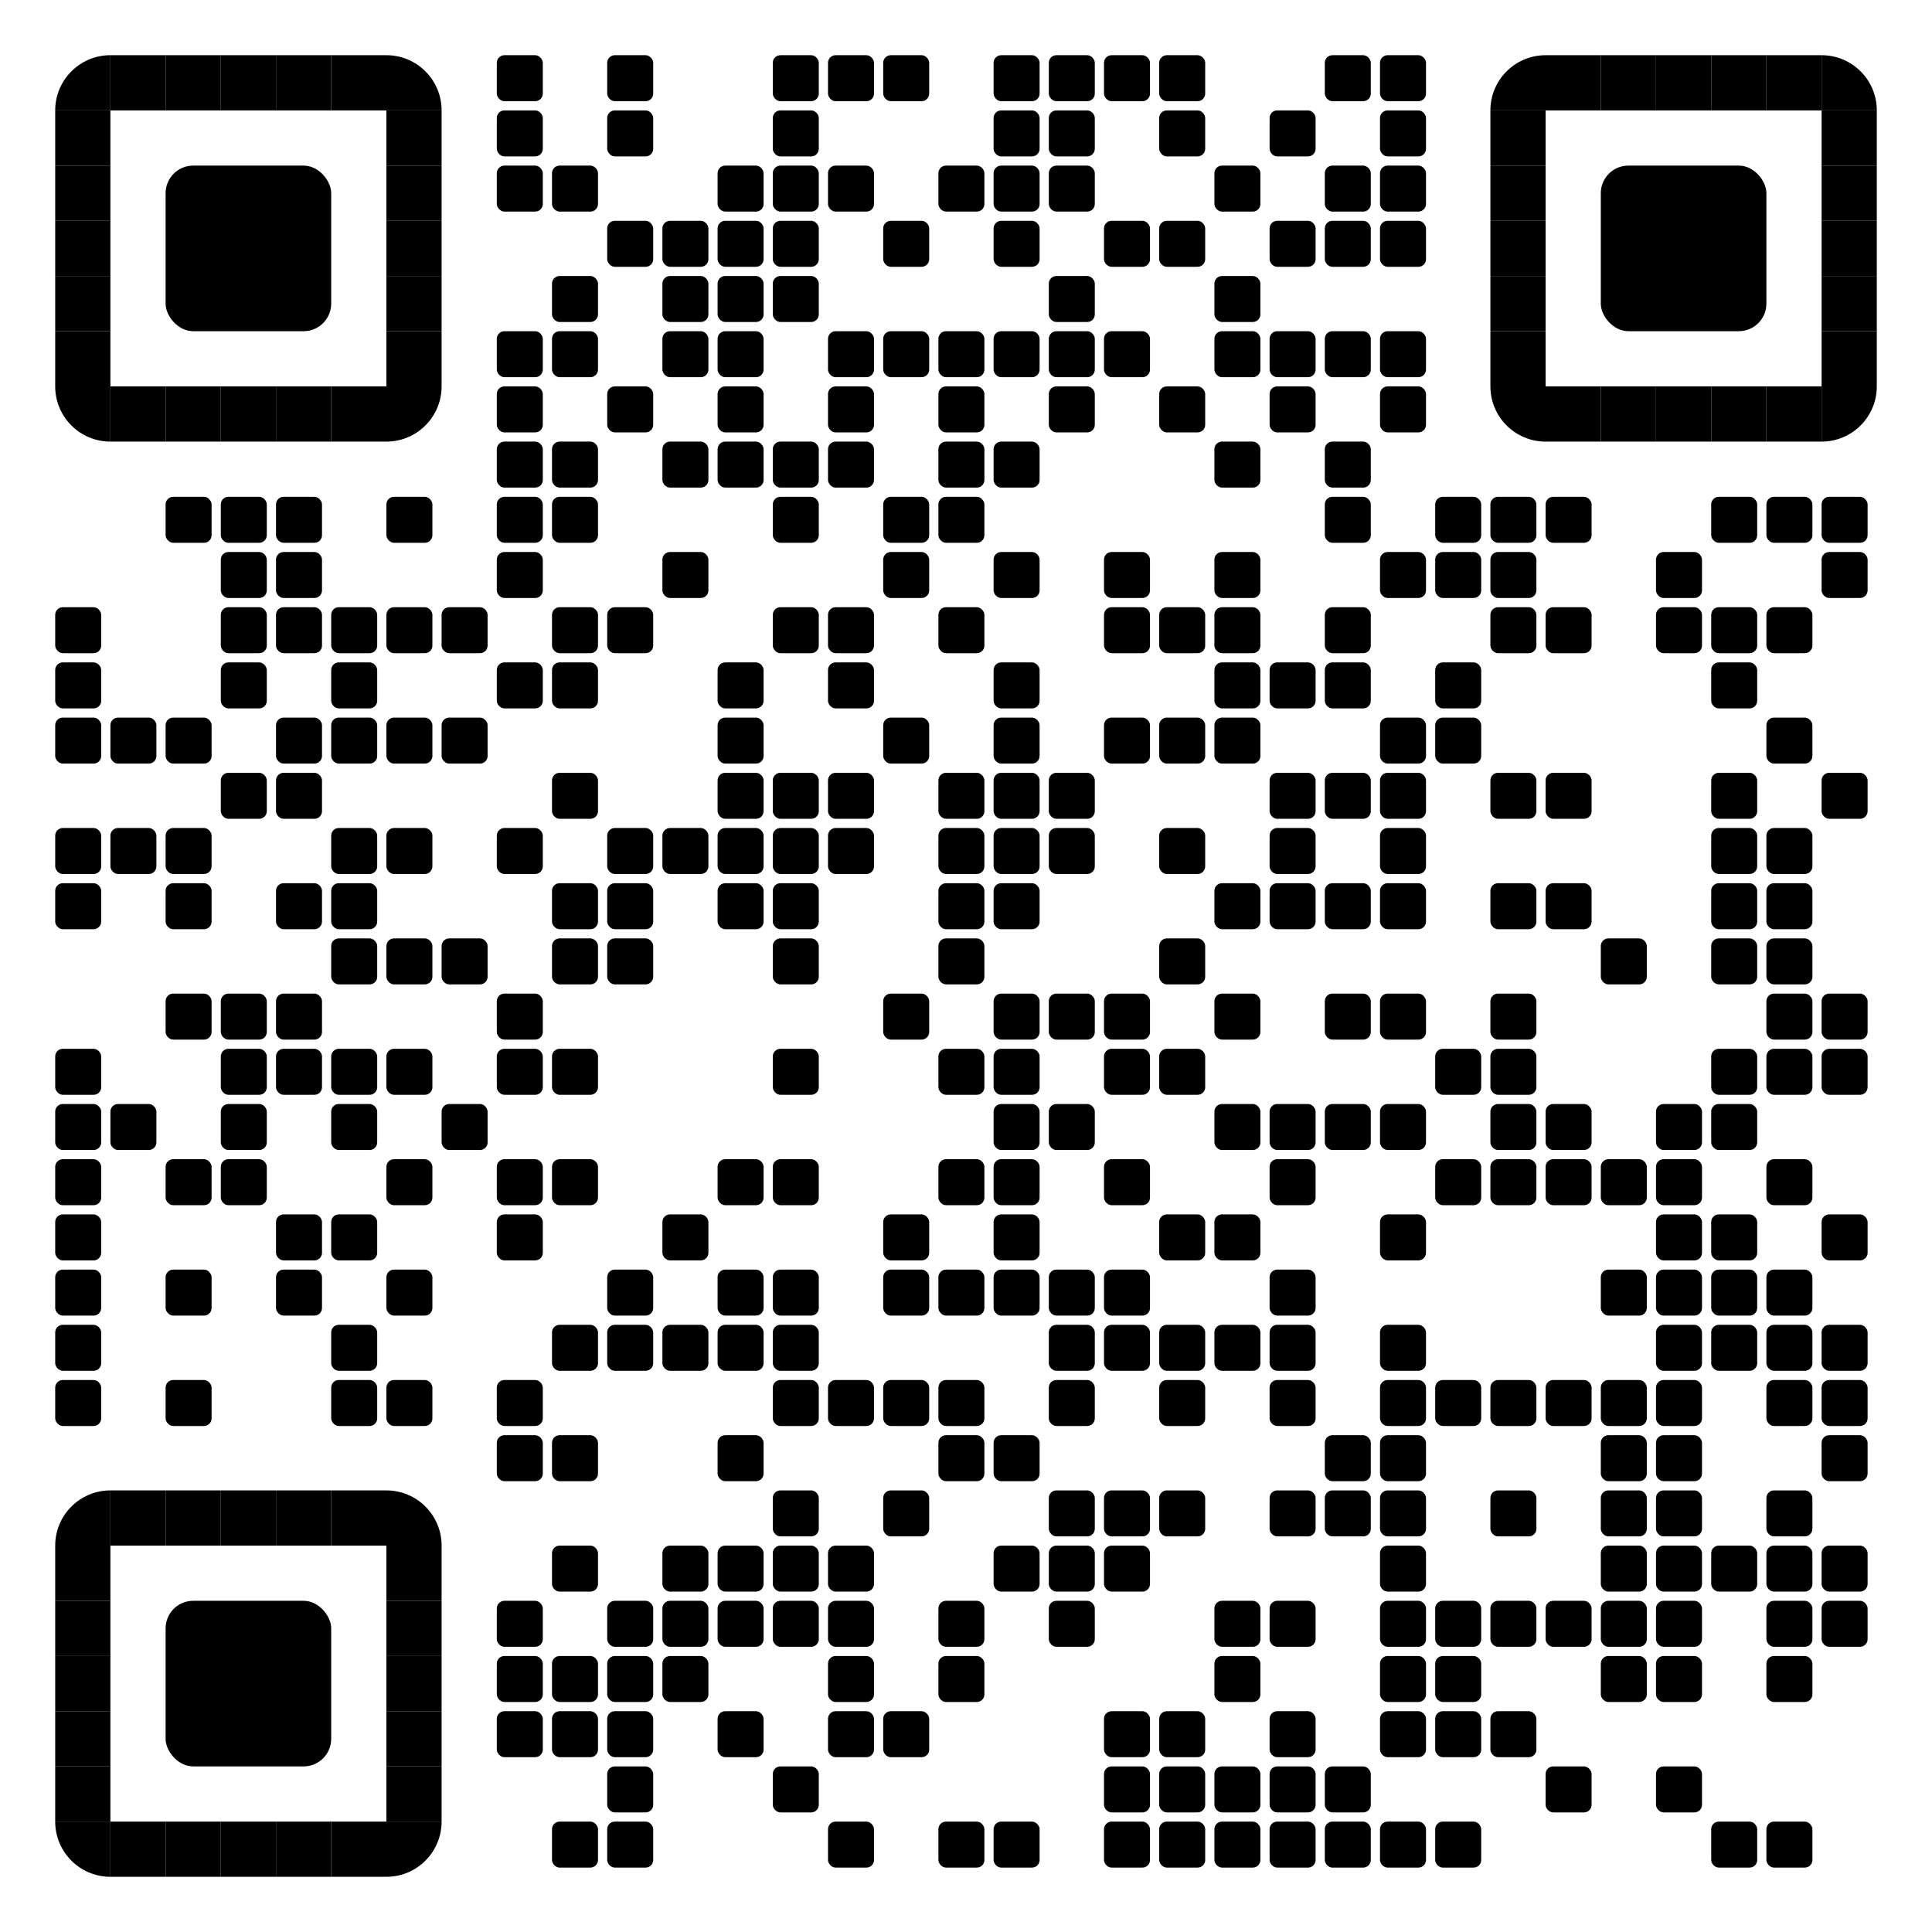 <?xml version="1.0" encoding="utf-8"?>
<svg xmlns="http://www.w3.org/2000/svg" xml:space="preserve" xmlns:xlink="http://www.w3.org/1999/xlink" width="1015" height="1015" viewBox="0 0 1015 1015" class="svg_box">
<defs>
<rect id="b1" width="24.167" height="24.167" fill="#000000" rx="4" ry="4"></rect>
<rect id="b2" width="24.167" height="24.167" fill="#000000" rx="4" ry="4"></rect>
<rect id="p2" width="29" height="29" fill="#000000"></rect>
<path id="p4-1" d="M0,500h500V0C223.861,0.001,0,223.854,0,500z" transform="scale(0.058, 0.058)" fill="#000000"></path>
<path id="p4-2" d="M500,500V0H0C0.001,276.142,223.853,500,500,500z" transform="scale(0.058, 0.058)" fill="#000000"></path>
<path id="p4-3" d="M0,0v500h500C500,223.853,276.142,0,0,0z" transform="scale(0.058, 0.058)" fill="#000000"></path>
<path id="p4-4" d="M500,0H0v500C276.142,500,500,276.142,500,0z" transform="scale(0.058, 0.058)" fill="#000000"></path>
<rect id="p6" class="p6-1" width="87" height="87" fill="#000000" rx="14.5" ry="14.5" x="-29" y="-29"></rect>
</defs>
<g>
<use x="29" y="29" xlink:href="#p4-1"></use>
<use x="58" y="29" xlink:href="#p2"></use>
<use x="87" y="29" xlink:href="#p2"></use>
<use x="116" y="29" xlink:href="#p2"></use>
<use x="145" y="29" xlink:href="#p2"></use>
<use x="174" y="29" xlink:href="#p2"></use>
<use x="203" y="29" xlink:href="#p4-3"></use>
<use x="261" y="29" class="px px2" xlink:href="#b2"></use>
<use x="319" y="29" class="px px2" xlink:href="#b2"></use>
<use x="406" y="29" class="px px2" xlink:href="#b2"></use>
<use x="435" y="29" class="px px2" xlink:href="#b2"></use>
<use x="464" y="29" class="px px2" xlink:href="#b2"></use>
<use x="522" y="29" class="px px2" xlink:href="#b2"></use>
<use x="551" y="29" class="px px2" xlink:href="#b2"></use>
<use x="580" y="29" class="px px2" xlink:href="#b2"></use>
<use x="609" y="29" class="px px2" xlink:href="#b2"></use>
<use x="696" y="29" class="px px2" xlink:href="#b2"></use>
<use x="725" y="29" class="px px2" xlink:href="#b2"></use>
<use x="783" y="29" xlink:href="#p4-1"></use>
<use x="812" y="29" xlink:href="#p2"></use>
<use x="841" y="29" xlink:href="#p2"></use>
<use x="870" y="29" xlink:href="#p2"></use>
<use x="899" y="29" xlink:href="#p2"></use>
<use x="928" y="29" xlink:href="#p2"></use>
<use x="957" y="29" xlink:href="#p4-3"></use>
<use x="29" y="58" xlink:href="#p2"></use>
<use x="203" y="58" xlink:href="#p2"></use>
<use x="261" y="58" class="px px2" xlink:href="#b2"></use>
<use x="319" y="58" class="px px2" xlink:href="#b2"></use>
<use x="406" y="58" class="px px1" xlink:href="#b1"></use>
<use x="522" y="58" class="px px1" xlink:href="#b1"></use>
<use x="551" y="58" class="px px2" xlink:href="#b2"></use>
<use x="609" y="58" class="px px2" xlink:href="#b2"></use>
<use x="667" y="58" class="px px2" xlink:href="#b2"></use>
<use x="725" y="58" class="px px2" xlink:href="#b2"></use>
<use x="783" y="58" xlink:href="#p2"></use>
<use x="957" y="58" xlink:href="#p2"></use>
<use x="29" y="87" xlink:href="#p2"></use>
<use x="203" y="87" xlink:href="#p2"></use>
<use x="261" y="87" class="px px2" xlink:href="#b2"></use>
<use x="290" y="87" class="px px2" xlink:href="#b2"></use>
<use x="377" y="87" class="px px2" xlink:href="#b2"></use>
<use x="406" y="87" class="px px2" xlink:href="#b2"></use>
<use x="435" y="87" class="px px2" xlink:href="#b2"></use>
<use x="493" y="87" class="px px2" xlink:href="#b2"></use>
<use x="522" y="87" class="px px2" xlink:href="#b2"></use>
<use x="551" y="87" class="px px2" xlink:href="#b2"></use>
<use x="638" y="87" class="px px2" xlink:href="#b2"></use>
<use x="696" y="87" class="px px2" xlink:href="#b2"></use>
<use x="725" y="87" class="px px2" xlink:href="#b2"></use>
<use x="783" y="87" xlink:href="#p2"></use>
<use x="957" y="87" xlink:href="#p2"></use>
<use x="29" y="116" xlink:href="#p2"></use>
<use x="116" y="116" xlink:href="#p6"></use>
<use x="203" y="116" xlink:href="#p2"></use>
<use x="319" y="116" class="px px2" xlink:href="#b2"></use>
<use x="348" y="116" class="px px1" xlink:href="#b1"></use>
<use x="377" y="116" class="px px2" xlink:href="#b2"></use>
<use x="406" y="116" class="px px1" xlink:href="#b1"></use>
<use x="464" y="116" class="px px1" xlink:href="#b1"></use>
<use x="522" y="116" class="px px1" xlink:href="#b1"></use>
<use x="580" y="116" class="px px1" xlink:href="#b1"></use>
<use x="609" y="116" class="px px2" xlink:href="#b2"></use>
<use x="667" y="116" class="px px2" xlink:href="#b2"></use>
<use x="696" y="116" class="px px1" xlink:href="#b1"></use>
<use x="725" y="116" class="px px2" xlink:href="#b2"></use>
<use x="783" y="116" xlink:href="#p2"></use>
<use x="870" y="116" xlink:href="#p6"></use>
<use x="957" y="116" xlink:href="#p2"></use>
<use x="29" y="145" xlink:href="#p2"></use>
<use x="203" y="145" xlink:href="#p2"></use>
<use x="290" y="145" class="px px2" xlink:href="#b2"></use>
<use x="348" y="145" class="px px2" xlink:href="#b2"></use>
<use x="377" y="145" class="px px2" xlink:href="#b2"></use>
<use x="406" y="145" class="px px2" xlink:href="#b2"></use>
<use x="551" y="145" class="px px2" xlink:href="#b2"></use>
<use x="638" y="145" class="px px2" xlink:href="#b2"></use>
<use x="783" y="145" xlink:href="#p2"></use>
<use x="957" y="145" xlink:href="#p2"></use>
<use x="29" y="174" xlink:href="#p2"></use>
<use x="203" y="174" xlink:href="#p2"></use>
<use x="261" y="174" class="px px2" xlink:href="#b2"></use>
<use x="290" y="174" class="px px1" xlink:href="#b1"></use>
<use x="348" y="174" class="px px1" xlink:href="#b1"></use>
<use x="377" y="174" class="px px2" xlink:href="#b2"></use>
<use x="435" y="174" class="px px2" xlink:href="#b2"></use>
<use x="464" y="174" class="px px1" xlink:href="#b1"></use>
<use x="493" y="174" class="px px2" xlink:href="#b2"></use>
<use x="522" y="174" class="px px1" xlink:href="#b1"></use>
<use x="551" y="174" class="px px2" xlink:href="#b2"></use>
<use x="580" y="174" class="px px1" xlink:href="#b1"></use>
<use x="638" y="174" class="px px1" xlink:href="#b1"></use>
<use x="667" y="174" class="px px2" xlink:href="#b2"></use>
<use x="696" y="174" class="px px1" xlink:href="#b1"></use>
<use x="725" y="174" class="px px2" xlink:href="#b2"></use>
<use x="783" y="174" xlink:href="#p2"></use>
<use x="957" y="174" xlink:href="#p2"></use>
<use x="29" y="203" xlink:href="#p4-2"></use>
<use x="58" y="203" xlink:href="#p2"></use>
<use x="87" y="203" xlink:href="#p2"></use>
<use x="116" y="203" xlink:href="#p2"></use>
<use x="145" y="203" xlink:href="#p2"></use>
<use x="174" y="203" xlink:href="#p2"></use>
<use x="203" y="203" xlink:href="#p4-4"></use>
<use x="261" y="203" class="px px2" xlink:href="#b2"></use>
<use x="319" y="203" class="px px2" xlink:href="#b2"></use>
<use x="377" y="203" class="px px2" xlink:href="#b2"></use>
<use x="435" y="203" class="px px2" xlink:href="#b2"></use>
<use x="493" y="203" class="px px2" xlink:href="#b2"></use>
<use x="551" y="203" class="px px2" xlink:href="#b2"></use>
<use x="609" y="203" class="px px2" xlink:href="#b2"></use>
<use x="667" y="203" class="px px2" xlink:href="#b2"></use>
<use x="725" y="203" class="px px2" xlink:href="#b2"></use>
<use x="783" y="203" xlink:href="#p4-2"></use>
<use x="812" y="203" xlink:href="#p2"></use>
<use x="841" y="203" xlink:href="#p2"></use>
<use x="870" y="203" xlink:href="#p2"></use>
<use x="899" y="203" xlink:href="#p2"></use>
<use x="928" y="203" xlink:href="#p2"></use>
<use x="957" y="203" xlink:href="#p4-4"></use>
<use x="261" y="232" class="px px2" xlink:href="#b2"></use>
<use x="290" y="232" class="px px1" xlink:href="#b1"></use>
<use x="348" y="232" class="px px1" xlink:href="#b1"></use>
<use x="377" y="232" class="px px2" xlink:href="#b2"></use>
<use x="406" y="232" class="px px1" xlink:href="#b1"></use>
<use x="435" y="232" class="px px2" xlink:href="#b2"></use>
<use x="493" y="232" class="px px2" xlink:href="#b2"></use>
<use x="522" y="232" class="px px1" xlink:href="#b1"></use>
<use x="638" y="232" class="px px1" xlink:href="#b1"></use>
<use x="696" y="232" class="px px1" xlink:href="#b1"></use>
<use x="87" y="261" class="px px2" xlink:href="#b2"></use>
<use x="116" y="261" class="px px2" xlink:href="#b2"></use>
<use x="145" y="261" class="px px2" xlink:href="#b2"></use>
<use x="203" y="261" class="px px2" xlink:href="#b2"></use>
<use x="261" y="261" class="px px2" xlink:href="#b2"></use>
<use x="290" y="261" class="px px2" xlink:href="#b2"></use>
<use x="406" y="261" class="px px2" xlink:href="#b2"></use>
<use x="464" y="261" class="px px2" xlink:href="#b2"></use>
<use x="493" y="261" class="px px2" xlink:href="#b2"></use>
<use x="696" y="261" class="px px2" xlink:href="#b2"></use>
<use x="754" y="261" class="px px2" xlink:href="#b2"></use>
<use x="783" y="261" class="px px2" xlink:href="#b2"></use>
<use x="812" y="261" class="px px2" xlink:href="#b2"></use>
<use x="899" y="261" class="px px2" xlink:href="#b2"></use>
<use x="928" y="261" class="px px2" xlink:href="#b2"></use>
<use x="957" y="261" class="px px2" xlink:href="#b2"></use>
<use x="116" y="290" class="px px1" xlink:href="#b1"></use>
<use x="145" y="290" class="px px2" xlink:href="#b2"></use>
<use x="261" y="290" class="px px2" xlink:href="#b2"></use>
<use x="348" y="290" class="px px1" xlink:href="#b1"></use>
<use x="464" y="290" class="px px1" xlink:href="#b1"></use>
<use x="522" y="290" class="px px1" xlink:href="#b1"></use>
<use x="580" y="290" class="px px1" xlink:href="#b1"></use>
<use x="638" y="290" class="px px1" xlink:href="#b1"></use>
<use x="725" y="290" class="px px2" xlink:href="#b2"></use>
<use x="754" y="290" class="px px1" xlink:href="#b1"></use>
<use x="783" y="290" class="px px2" xlink:href="#b2"></use>
<use x="870" y="290" class="px px1" xlink:href="#b1"></use>
<use x="957" y="290" class="px px2" xlink:href="#b2"></use>
<use x="29" y="319" class="px px2" xlink:href="#b2"></use>
<use x="116" y="319" class="px px2" xlink:href="#b2"></use>
<use x="145" y="319" class="px px2" xlink:href="#b2"></use>
<use x="174" y="319" class="px px2" xlink:href="#b2"></use>
<use x="203" y="319" class="px px2" xlink:href="#b2"></use>
<use x="232" y="319" class="px px2" xlink:href="#b2"></use>
<use x="290" y="319" class="px px2" xlink:href="#b2"></use>
<use x="319" y="319" class="px px2" xlink:href="#b2"></use>
<use x="406" y="319" class="px px2" xlink:href="#b2"></use>
<use x="435" y="319" class="px px2" xlink:href="#b2"></use>
<use x="493" y="319" class="px px2" xlink:href="#b2"></use>
<use x="580" y="319" class="px px2" xlink:href="#b2"></use>
<use x="609" y="319" class="px px2" xlink:href="#b2"></use>
<use x="638" y="319" class="px px2" xlink:href="#b2"></use>
<use x="696" y="319" class="px px2" xlink:href="#b2"></use>
<use x="783" y="319" class="px px2" xlink:href="#b2"></use>
<use x="812" y="319" class="px px2" xlink:href="#b2"></use>
<use x="870" y="319" class="px px2" xlink:href="#b2"></use>
<use x="899" y="319" class="px px2" xlink:href="#b2"></use>
<use x="928" y="319" class="px px2" xlink:href="#b2"></use>
<use x="29" y="348" class="px px2" xlink:href="#b2"></use>
<use x="116" y="348" class="px px1" xlink:href="#b1"></use>
<use x="174" y="348" class="px px1" xlink:href="#b1"></use>
<use x="261" y="348" class="px px2" xlink:href="#b2"></use>
<use x="290" y="348" class="px px1" xlink:href="#b1"></use>
<use x="377" y="348" class="px px2" xlink:href="#b2"></use>
<use x="435" y="348" class="px px2" xlink:href="#b2"></use>
<use x="522" y="348" class="px px1" xlink:href="#b1"></use>
<use x="638" y="348" class="px px1" xlink:href="#b1"></use>
<use x="667" y="348" class="px px2" xlink:href="#b2"></use>
<use x="696" y="348" class="px px1" xlink:href="#b1"></use>
<use x="754" y="348" class="px px1" xlink:href="#b1"></use>
<use x="899" y="348" class="px px2" xlink:href="#b2"></use>
<use x="29" y="377" class="px px2" xlink:href="#b2"></use>
<use x="58" y="377" class="px px2" xlink:href="#b2"></use>
<use x="87" y="377" class="px px2" xlink:href="#b2"></use>
<use x="145" y="377" class="px px2" xlink:href="#b2"></use>
<use x="174" y="377" class="px px2" xlink:href="#b2"></use>
<use x="203" y="377" class="px px2" xlink:href="#b2"></use>
<use x="232" y="377" class="px px2" xlink:href="#b2"></use>
<use x="377" y="377" class="px px2" xlink:href="#b2"></use>
<use x="464" y="377" class="px px2" xlink:href="#b2"></use>
<use x="522" y="377" class="px px2" xlink:href="#b2"></use>
<use x="580" y="377" class="px px2" xlink:href="#b2"></use>
<use x="609" y="377" class="px px2" xlink:href="#b2"></use>
<use x="638" y="377" class="px px2" xlink:href="#b2"></use>
<use x="725" y="377" class="px px2" xlink:href="#b2"></use>
<use x="754" y="377" class="px px2" xlink:href="#b2"></use>
<use x="928" y="377" class="px px2" xlink:href="#b2"></use>
<use x="116" y="406" class="px px1" xlink:href="#b1"></use>
<use x="145" y="406" class="px px2" xlink:href="#b2"></use>
<use x="290" y="406" class="px px1" xlink:href="#b1"></use>
<use x="377" y="406" class="px px2" xlink:href="#b2"></use>
<use x="406" y="406" class="px px1" xlink:href="#b1"></use>
<use x="435" y="406" class="px px2" xlink:href="#b2"></use>
<use x="493" y="406" class="px px2" xlink:href="#b2"></use>
<use x="522" y="406" class="px px1" xlink:href="#b1"></use>
<use x="551" y="406" class="px px2" xlink:href="#b2"></use>
<use x="667" y="406" class="px px2" xlink:href="#b2"></use>
<use x="696" y="406" class="px px1" xlink:href="#b1"></use>
<use x="725" y="406" class="px px2" xlink:href="#b2"></use>
<use x="783" y="406" class="px px2" xlink:href="#b2"></use>
<use x="812" y="406" class="px px1" xlink:href="#b1"></use>
<use x="899" y="406" class="px px2" xlink:href="#b2"></use>
<use x="957" y="406" class="px px2" xlink:href="#b2"></use>
<use x="29" y="435" class="px px2" xlink:href="#b2"></use>
<use x="58" y="435" class="px px2" xlink:href="#b2"></use>
<use x="87" y="435" class="px px2" xlink:href="#b2"></use>
<use x="174" y="435" class="px px2" xlink:href="#b2"></use>
<use x="203" y="435" class="px px2" xlink:href="#b2"></use>
<use x="261" y="435" class="px px2" xlink:href="#b2"></use>
<use x="319" y="435" class="px px2" xlink:href="#b2"></use>
<use x="348" y="435" class="px px2" xlink:href="#b2"></use>
<use x="377" y="435" class="px px2" xlink:href="#b2"></use>
<use x="406" y="435" class="px px2" xlink:href="#b2"></use>
<use x="435" y="435" class="px px2" xlink:href="#b2"></use>
<use x="493" y="435" class="px px2" xlink:href="#b2"></use>
<use x="522" y="435" class="px px2" xlink:href="#b2"></use>
<use x="551" y="435" class="px px2" xlink:href="#b2"></use>
<use x="609" y="435" class="px px2" xlink:href="#b2"></use>
<use x="667" y="435" class="px px2" xlink:href="#b2"></use>
<use x="725" y="435" class="px px2" xlink:href="#b2"></use>
<use x="899" y="435" class="px px2" xlink:href="#b2"></use>
<use x="928" y="435" class="px px2" xlink:href="#b2"></use>
<use x="29" y="464" class="px px2" xlink:href="#b2"></use>
<use x="87" y="464" class="px px2" xlink:href="#b2"></use>
<use x="145" y="464" class="px px2" xlink:href="#b2"></use>
<use x="174" y="464" class="px px1" xlink:href="#b1"></use>
<use x="290" y="464" class="px px1" xlink:href="#b1"></use>
<use x="319" y="464" class="px px2" xlink:href="#b2"></use>
<use x="377" y="464" class="px px2" xlink:href="#b2"></use>
<use x="406" y="464" class="px px1" xlink:href="#b1"></use>
<use x="493" y="464" class="px px2" xlink:href="#b2"></use>
<use x="522" y="464" class="px px1" xlink:href="#b1"></use>
<use x="638" y="464" class="px px1" xlink:href="#b1"></use>
<use x="667" y="464" class="px px2" xlink:href="#b2"></use>
<use x="696" y="464" class="px px1" xlink:href="#b1"></use>
<use x="725" y="464" class="px px2" xlink:href="#b2"></use>
<use x="783" y="464" class="px px2" xlink:href="#b2"></use>
<use x="812" y="464" class="px px1" xlink:href="#b1"></use>
<use x="899" y="464" class="px px2" xlink:href="#b2"></use>
<use x="928" y="464" class="px px1" xlink:href="#b1"></use>
<use x="174" y="493" class="px px2" xlink:href="#b2"></use>
<use x="203" y="493" class="px px2" xlink:href="#b2"></use>
<use x="232" y="493" class="px px2" xlink:href="#b2"></use>
<use x="290" y="493" class="px px2" xlink:href="#b2"></use>
<use x="319" y="493" class="px px2" xlink:href="#b2"></use>
<use x="406" y="493" class="px px2" xlink:href="#b2"></use>
<use x="493" y="493" class="px px2" xlink:href="#b2"></use>
<use x="609" y="493" class="px px2" xlink:href="#b2"></use>
<use x="841" y="493" class="px px2" xlink:href="#b2"></use>
<use x="899" y="493" class="px px2" xlink:href="#b2"></use>
<use x="928" y="493" class="px px2" xlink:href="#b2"></use>
<use x="87" y="522" class="px px2" xlink:href="#b2"></use>
<use x="116" y="522" class="px px1" xlink:href="#b1"></use>
<use x="145" y="522" class="px px2" xlink:href="#b2"></use>
<use x="261" y="522" class="px px2" xlink:href="#b2"></use>
<use x="464" y="522" class="px px1" xlink:href="#b1"></use>
<use x="522" y="522" class="px px1" xlink:href="#b1"></use>
<use x="551" y="522" class="px px2" xlink:href="#b2"></use>
<use x="580" y="522" class="px px1" xlink:href="#b1"></use>
<use x="638" y="522" class="px px1" xlink:href="#b1"></use>
<use x="696" y="522" class="px px1" xlink:href="#b1"></use>
<use x="725" y="522" class="px px2" xlink:href="#b2"></use>
<use x="783" y="522" class="px px2" xlink:href="#b2"></use>
<use x="928" y="522" class="px px1" xlink:href="#b1"></use>
<use x="957" y="522" class="px px2" xlink:href="#b2"></use>
<use x="29" y="551" class="px px2" xlink:href="#b2"></use>
<use x="116" y="551" class="px px2" xlink:href="#b2"></use>
<use x="145" y="551" class="px px2" xlink:href="#b2"></use>
<use x="174" y="551" class="px px2" xlink:href="#b2"></use>
<use x="203" y="551" class="px px2" xlink:href="#b2"></use>
<use x="261" y="551" class="px px2" xlink:href="#b2"></use>
<use x="290" y="551" class="px px2" xlink:href="#b2"></use>
<use x="406" y="551" class="px px2" xlink:href="#b2"></use>
<use x="493" y="551" class="px px2" xlink:href="#b2"></use>
<use x="522" y="551" class="px px2" xlink:href="#b2"></use>
<use x="580" y="551" class="px px2" xlink:href="#b2"></use>
<use x="609" y="551" class="px px2" xlink:href="#b2"></use>
<use x="754" y="551" class="px px2" xlink:href="#b2"></use>
<use x="783" y="551" class="px px2" xlink:href="#b2"></use>
<use x="899" y="551" class="px px2" xlink:href="#b2"></use>
<use x="928" y="551" class="px px2" xlink:href="#b2"></use>
<use x="957" y="551" class="px px2" xlink:href="#b2"></use>
<use x="29" y="580" class="px px2" xlink:href="#b2"></use>
<use x="58" y="580" class="px px1" xlink:href="#b1"></use>
<use x="116" y="580" class="px px1" xlink:href="#b1"></use>
<use x="174" y="580" class="px px1" xlink:href="#b1"></use>
<use x="232" y="580" class="px px1" xlink:href="#b1"></use>
<use x="522" y="580" class="px px1" xlink:href="#b1"></use>
<use x="551" y="580" class="px px2" xlink:href="#b2"></use>
<use x="638" y="580" class="px px1" xlink:href="#b1"></use>
<use x="667" y="580" class="px px2" xlink:href="#b2"></use>
<use x="696" y="580" class="px px1" xlink:href="#b1"></use>
<use x="725" y="580" class="px px2" xlink:href="#b2"></use>
<use x="783" y="580" class="px px2" xlink:href="#b2"></use>
<use x="812" y="580" class="px px1" xlink:href="#b1"></use>
<use x="870" y="580" class="px px1" xlink:href="#b1"></use>
<use x="899" y="580" class="px px2" xlink:href="#b2"></use>
<use x="29" y="609" class="px px2" xlink:href="#b2"></use>
<use x="87" y="609" class="px px2" xlink:href="#b2"></use>
<use x="116" y="609" class="px px2" xlink:href="#b2"></use>
<use x="203" y="609" class="px px2" xlink:href="#b2"></use>
<use x="261" y="609" class="px px2" xlink:href="#b2"></use>
<use x="290" y="609" class="px px2" xlink:href="#b2"></use>
<use x="377" y="609" class="px px2" xlink:href="#b2"></use>
<use x="406" y="609" class="px px2" xlink:href="#b2"></use>
<use x="493" y="609" class="px px2" xlink:href="#b2"></use>
<use x="522" y="609" class="px px2" xlink:href="#b2"></use>
<use x="580" y="609" class="px px2" xlink:href="#b2"></use>
<use x="667" y="609" class="px px2" xlink:href="#b2"></use>
<use x="754" y="609" class="px px2" xlink:href="#b2"></use>
<use x="783" y="609" class="px px2" xlink:href="#b2"></use>
<use x="812" y="609" class="px px2" xlink:href="#b2"></use>
<use x="841" y="609" class="px px2" xlink:href="#b2"></use>
<use x="870" y="609" class="px px2" xlink:href="#b2"></use>
<use x="928" y="609" class="px px2" xlink:href="#b2"></use>
<use x="29" y="638" class="px px2" xlink:href="#b2"></use>
<use x="145" y="638" class="px px2" xlink:href="#b2"></use>
<use x="174" y="638" class="px px1" xlink:href="#b1"></use>
<use x="261" y="638" class="px px2" xlink:href="#b2"></use>
<use x="348" y="638" class="px px1" xlink:href="#b1"></use>
<use x="464" y="638" class="px px1" xlink:href="#b1"></use>
<use x="522" y="638" class="px px1" xlink:href="#b1"></use>
<use x="609" y="638" class="px px2" xlink:href="#b2"></use>
<use x="638" y="638" class="px px1" xlink:href="#b1"></use>
<use x="725" y="638" class="px px2" xlink:href="#b2"></use>
<use x="870" y="638" class="px px1" xlink:href="#b1"></use>
<use x="899" y="638" class="px px2" xlink:href="#b2"></use>
<use x="957" y="638" class="px px2" xlink:href="#b2"></use>
<use x="29" y="667" class="px px2" xlink:href="#b2"></use>
<use x="87" y="667" class="px px2" xlink:href="#b2"></use>
<use x="145" y="667" class="px px2" xlink:href="#b2"></use>
<use x="203" y="667" class="px px2" xlink:href="#b2"></use>
<use x="319" y="667" class="px px2" xlink:href="#b2"></use>
<use x="377" y="667" class="px px2" xlink:href="#b2"></use>
<use x="406" y="667" class="px px2" xlink:href="#b2"></use>
<use x="464" y="667" class="px px2" xlink:href="#b2"></use>
<use x="493" y="667" class="px px2" xlink:href="#b2"></use>
<use x="522" y="667" class="px px2" xlink:href="#b2"></use>
<use x="551" y="667" class="px px2" xlink:href="#b2"></use>
<use x="580" y="667" class="px px2" xlink:href="#b2"></use>
<use x="667" y="667" class="px px2" xlink:href="#b2"></use>
<use x="841" y="667" class="px px2" xlink:href="#b2"></use>
<use x="870" y="667" class="px px2" xlink:href="#b2"></use>
<use x="899" y="667" class="px px2" xlink:href="#b2"></use>
<use x="928" y="667" class="px px2" xlink:href="#b2"></use>
<use x="29" y="696" class="px px2" xlink:href="#b2"></use>
<use x="174" y="696" class="px px1" xlink:href="#b1"></use>
<use x="290" y="696" class="px px1" xlink:href="#b1"></use>
<use x="319" y="696" class="px px2" xlink:href="#b2"></use>
<use x="348" y="696" class="px px1" xlink:href="#b1"></use>
<use x="377" y="696" class="px px2" xlink:href="#b2"></use>
<use x="406" y="696" class="px px1" xlink:href="#b1"></use>
<use x="551" y="696" class="px px2" xlink:href="#b2"></use>
<use x="580" y="696" class="px px1" xlink:href="#b1"></use>
<use x="609" y="696" class="px px2" xlink:href="#b2"></use>
<use x="638" y="696" class="px px1" xlink:href="#b1"></use>
<use x="667" y="696" class="px px2" xlink:href="#b2"></use>
<use x="725" y="696" class="px px2" xlink:href="#b2"></use>
<use x="870" y="696" class="px px1" xlink:href="#b1"></use>
<use x="899" y="696" class="px px2" xlink:href="#b2"></use>
<use x="928" y="696" class="px px1" xlink:href="#b1"></use>
<use x="957" y="696" class="px px2" xlink:href="#b2"></use>
<use x="29" y="725" class="px px2" xlink:href="#b2"></use>
<use x="87" y="725" class="px px2" xlink:href="#b2"></use>
<use x="174" y="725" class="px px2" xlink:href="#b2"></use>
<use x="203" y="725" class="px px2" xlink:href="#b2"></use>
<use x="261" y="725" class="px px2" xlink:href="#b2"></use>
<use x="406" y="725" class="px px2" xlink:href="#b2"></use>
<use x="435" y="725" class="px px2" xlink:href="#b2"></use>
<use x="464" y="725" class="px px2" xlink:href="#b2"></use>
<use x="493" y="725" class="px px2" xlink:href="#b2"></use>
<use x="551" y="725" class="px px2" xlink:href="#b2"></use>
<use x="609" y="725" class="px px2" xlink:href="#b2"></use>
<use x="667" y="725" class="px px2" xlink:href="#b2"></use>
<use x="725" y="725" class="px px2" xlink:href="#b2"></use>
<use x="754" y="725" class="px px2" xlink:href="#b2"></use>
<use x="783" y="725" class="px px2" xlink:href="#b2"></use>
<use x="812" y="725" class="px px2" xlink:href="#b2"></use>
<use x="841" y="725" class="px px2" xlink:href="#b2"></use>
<use x="870" y="725" class="px px2" xlink:href="#b2"></use>
<use x="928" y="725" class="px px2" xlink:href="#b2"></use>
<use x="957" y="725" class="px px2" xlink:href="#b2"></use>
<use x="261" y="754" class="px px2" xlink:href="#b2"></use>
<use x="290" y="754" class="px px1" xlink:href="#b1"></use>
<use x="377" y="754" class="px px2" xlink:href="#b2"></use>
<use x="493" y="754" class="px px2" xlink:href="#b2"></use>
<use x="522" y="754" class="px px1" xlink:href="#b1"></use>
<use x="696" y="754" class="px px1" xlink:href="#b1"></use>
<use x="725" y="754" class="px px2" xlink:href="#b2"></use>
<use x="841" y="754" class="px px2" xlink:href="#b2"></use>
<use x="870" y="754" class="px px1" xlink:href="#b1"></use>
<use x="957" y="754" class="px px2" xlink:href="#b2"></use>
<use x="29" y="783" xlink:href="#p4-1"></use>
<use x="58" y="783" xlink:href="#p2"></use>
<use x="87" y="783" xlink:href="#p2"></use>
<use x="116" y="783" xlink:href="#p2"></use>
<use x="145" y="783" xlink:href="#p2"></use>
<use x="174" y="783" xlink:href="#p2"></use>
<use x="203" y="783" xlink:href="#p4-3"></use>
<use x="406" y="783" class="px px2" xlink:href="#b2"></use>
<use x="464" y="783" class="px px2" xlink:href="#b2"></use>
<use x="551" y="783" class="px px2" xlink:href="#b2"></use>
<use x="580" y="783" class="px px2" xlink:href="#b2"></use>
<use x="609" y="783" class="px px2" xlink:href="#b2"></use>
<use x="667" y="783" class="px px2" xlink:href="#b2"></use>
<use x="696" y="783" class="px px2" xlink:href="#b2"></use>
<use x="725" y="783" class="px px2" xlink:href="#b2"></use>
<use x="783" y="783" class="px px2" xlink:href="#b2"></use>
<use x="841" y="783" class="px px2" xlink:href="#b2"></use>
<use x="870" y="783" class="px px2" xlink:href="#b2"></use>
<use x="928" y="783" class="px px2" xlink:href="#b2"></use>
<use x="29" y="812" xlink:href="#p2"></use>
<use x="203" y="812" xlink:href="#p2"></use>
<use x="290" y="812" class="px px1" xlink:href="#b1"></use>
<use x="348" y="812" class="px px1" xlink:href="#b1"></use>
<use x="377" y="812" class="px px2" xlink:href="#b2"></use>
<use x="406" y="812" class="px px1" xlink:href="#b1"></use>
<use x="435" y="812" class="px px2" xlink:href="#b2"></use>
<use x="522" y="812" class="px px1" xlink:href="#b1"></use>
<use x="551" y="812" class="px px2" xlink:href="#b2"></use>
<use x="580" y="812" class="px px1" xlink:href="#b1"></use>
<use x="725" y="812" class="px px2" xlink:href="#b2"></use>
<use x="841" y="812" class="px px2" xlink:href="#b2"></use>
<use x="870" y="812" class="px px1" xlink:href="#b1"></use>
<use x="899" y="812" class="px px2" xlink:href="#b2"></use>
<use x="928" y="812" class="px px1" xlink:href="#b1"></use>
<use x="957" y="812" class="px px2" xlink:href="#b2"></use>
<use x="29" y="841" xlink:href="#p2"></use>
<use x="203" y="841" xlink:href="#p2"></use>
<use x="261" y="841" class="px px2" xlink:href="#b2"></use>
<use x="319" y="841" class="px px2" xlink:href="#b2"></use>
<use x="348" y="841" class="px px2" xlink:href="#b2"></use>
<use x="377" y="841" class="px px2" xlink:href="#b2"></use>
<use x="406" y="841" class="px px2" xlink:href="#b2"></use>
<use x="435" y="841" class="px px2" xlink:href="#b2"></use>
<use x="493" y="841" class="px px2" xlink:href="#b2"></use>
<use x="551" y="841" class="px px2" xlink:href="#b2"></use>
<use x="638" y="841" class="px px2" xlink:href="#b2"></use>
<use x="667" y="841" class="px px2" xlink:href="#b2"></use>
<use x="725" y="841" class="px px2" xlink:href="#b2"></use>
<use x="754" y="841" class="px px2" xlink:href="#b2"></use>
<use x="783" y="841" class="px px2" xlink:href="#b2"></use>
<use x="812" y="841" class="px px2" xlink:href="#b2"></use>
<use x="841" y="841" class="px px2" xlink:href="#b2"></use>
<use x="870" y="841" class="px px2" xlink:href="#b2"></use>
<use x="928" y="841" class="px px2" xlink:href="#b2"></use>
<use x="957" y="841" class="px px2" xlink:href="#b2"></use>
<use x="29" y="870" xlink:href="#p2"></use>
<use x="116" y="870" xlink:href="#p6"></use>
<use x="203" y="870" xlink:href="#p2"></use>
<use x="261" y="870" class="px px2" xlink:href="#b2"></use>
<use x="290" y="870" class="px px1" xlink:href="#b1"></use>
<use x="319" y="870" class="px px2" xlink:href="#b2"></use>
<use x="348" y="870" class="px px1" xlink:href="#b1"></use>
<use x="435" y="870" class="px px2" xlink:href="#b2"></use>
<use x="493" y="870" class="px px2" xlink:href="#b2"></use>
<use x="638" y="870" class="px px1" xlink:href="#b1"></use>
<use x="725" y="870" class="px px2" xlink:href="#b2"></use>
<use x="754" y="870" class="px px1" xlink:href="#b1"></use>
<use x="841" y="870" class="px px2" xlink:href="#b2"></use>
<use x="870" y="870" class="px px1" xlink:href="#b1"></use>
<use x="928" y="870" class="px px1" xlink:href="#b1"></use>
<use x="29" y="899" xlink:href="#p2"></use>
<use x="203" y="899" xlink:href="#p2"></use>
<use x="261" y="899" class="px px2" xlink:href="#b2"></use>
<use x="290" y="899" class="px px2" xlink:href="#b2"></use>
<use x="319" y="899" class="px px2" xlink:href="#b2"></use>
<use x="377" y="899" class="px px2" xlink:href="#b2"></use>
<use x="435" y="899" class="px px2" xlink:href="#b2"></use>
<use x="464" y="899" class="px px2" xlink:href="#b2"></use>
<use x="580" y="899" class="px px2" xlink:href="#b2"></use>
<use x="609" y="899" class="px px2" xlink:href="#b2"></use>
<use x="667" y="899" class="px px2" xlink:href="#b2"></use>
<use x="725" y="899" class="px px2" xlink:href="#b2"></use>
<use x="754" y="899" class="px px2" xlink:href="#b2"></use>
<use x="783" y="899" class="px px2" xlink:href="#b2"></use>
<use x="29" y="928" xlink:href="#p2"></use>
<use x="203" y="928" xlink:href="#p2"></use>
<use x="319" y="928" class="px px2" xlink:href="#b2"></use>
<use x="406" y="928" class="px px1" xlink:href="#b1"></use>
<use x="580" y="928" class="px px1" xlink:href="#b1"></use>
<use x="609" y="928" class="px px2" xlink:href="#b2"></use>
<use x="638" y="928" class="px px1" xlink:href="#b1"></use>
<use x="667" y="928" class="px px2" xlink:href="#b2"></use>
<use x="696" y="928" class="px px1" xlink:href="#b1"></use>
<use x="812" y="928" class="px px1" xlink:href="#b1"></use>
<use x="870" y="928" class="px px1" xlink:href="#b1"></use>
<use x="29" y="957" xlink:href="#p4-2"></use>
<use x="58" y="957" xlink:href="#p2"></use>
<use x="87" y="957" xlink:href="#p2"></use>
<use x="116" y="957" xlink:href="#p2"></use>
<use x="145" y="957" xlink:href="#p2"></use>
<use x="174" y="957" xlink:href="#p2"></use>
<use x="203" y="957" xlink:href="#p4-4"></use>
<use x="290" y="957" class="px px2" xlink:href="#b2"></use>
<use x="319" y="957" class="px px2" xlink:href="#b2"></use>
<use x="435" y="957" class="px px2" xlink:href="#b2"></use>
<use x="493" y="957" class="px px2" xlink:href="#b2"></use>
<use x="522" y="957" class="px px2" xlink:href="#b2"></use>
<use x="580" y="957" class="px px2" xlink:href="#b2"></use>
<use x="609" y="957" class="px px2" xlink:href="#b2"></use>
<use x="638" y="957" class="px px2" xlink:href="#b2"></use>
<use x="667" y="957" class="px px2" xlink:href="#b2"></use>
<use x="696" y="957" class="px px2" xlink:href="#b2"></use>
<use x="725" y="957" class="px px2" xlink:href="#b2"></use>
<use x="754" y="957" class="px px2" xlink:href="#b2"></use>
<use x="899" y="957" class="px px2" xlink:href="#b2"></use>
<use x="928" y="957" class="px px2" xlink:href="#b2"></use>
</g>
</svg>
